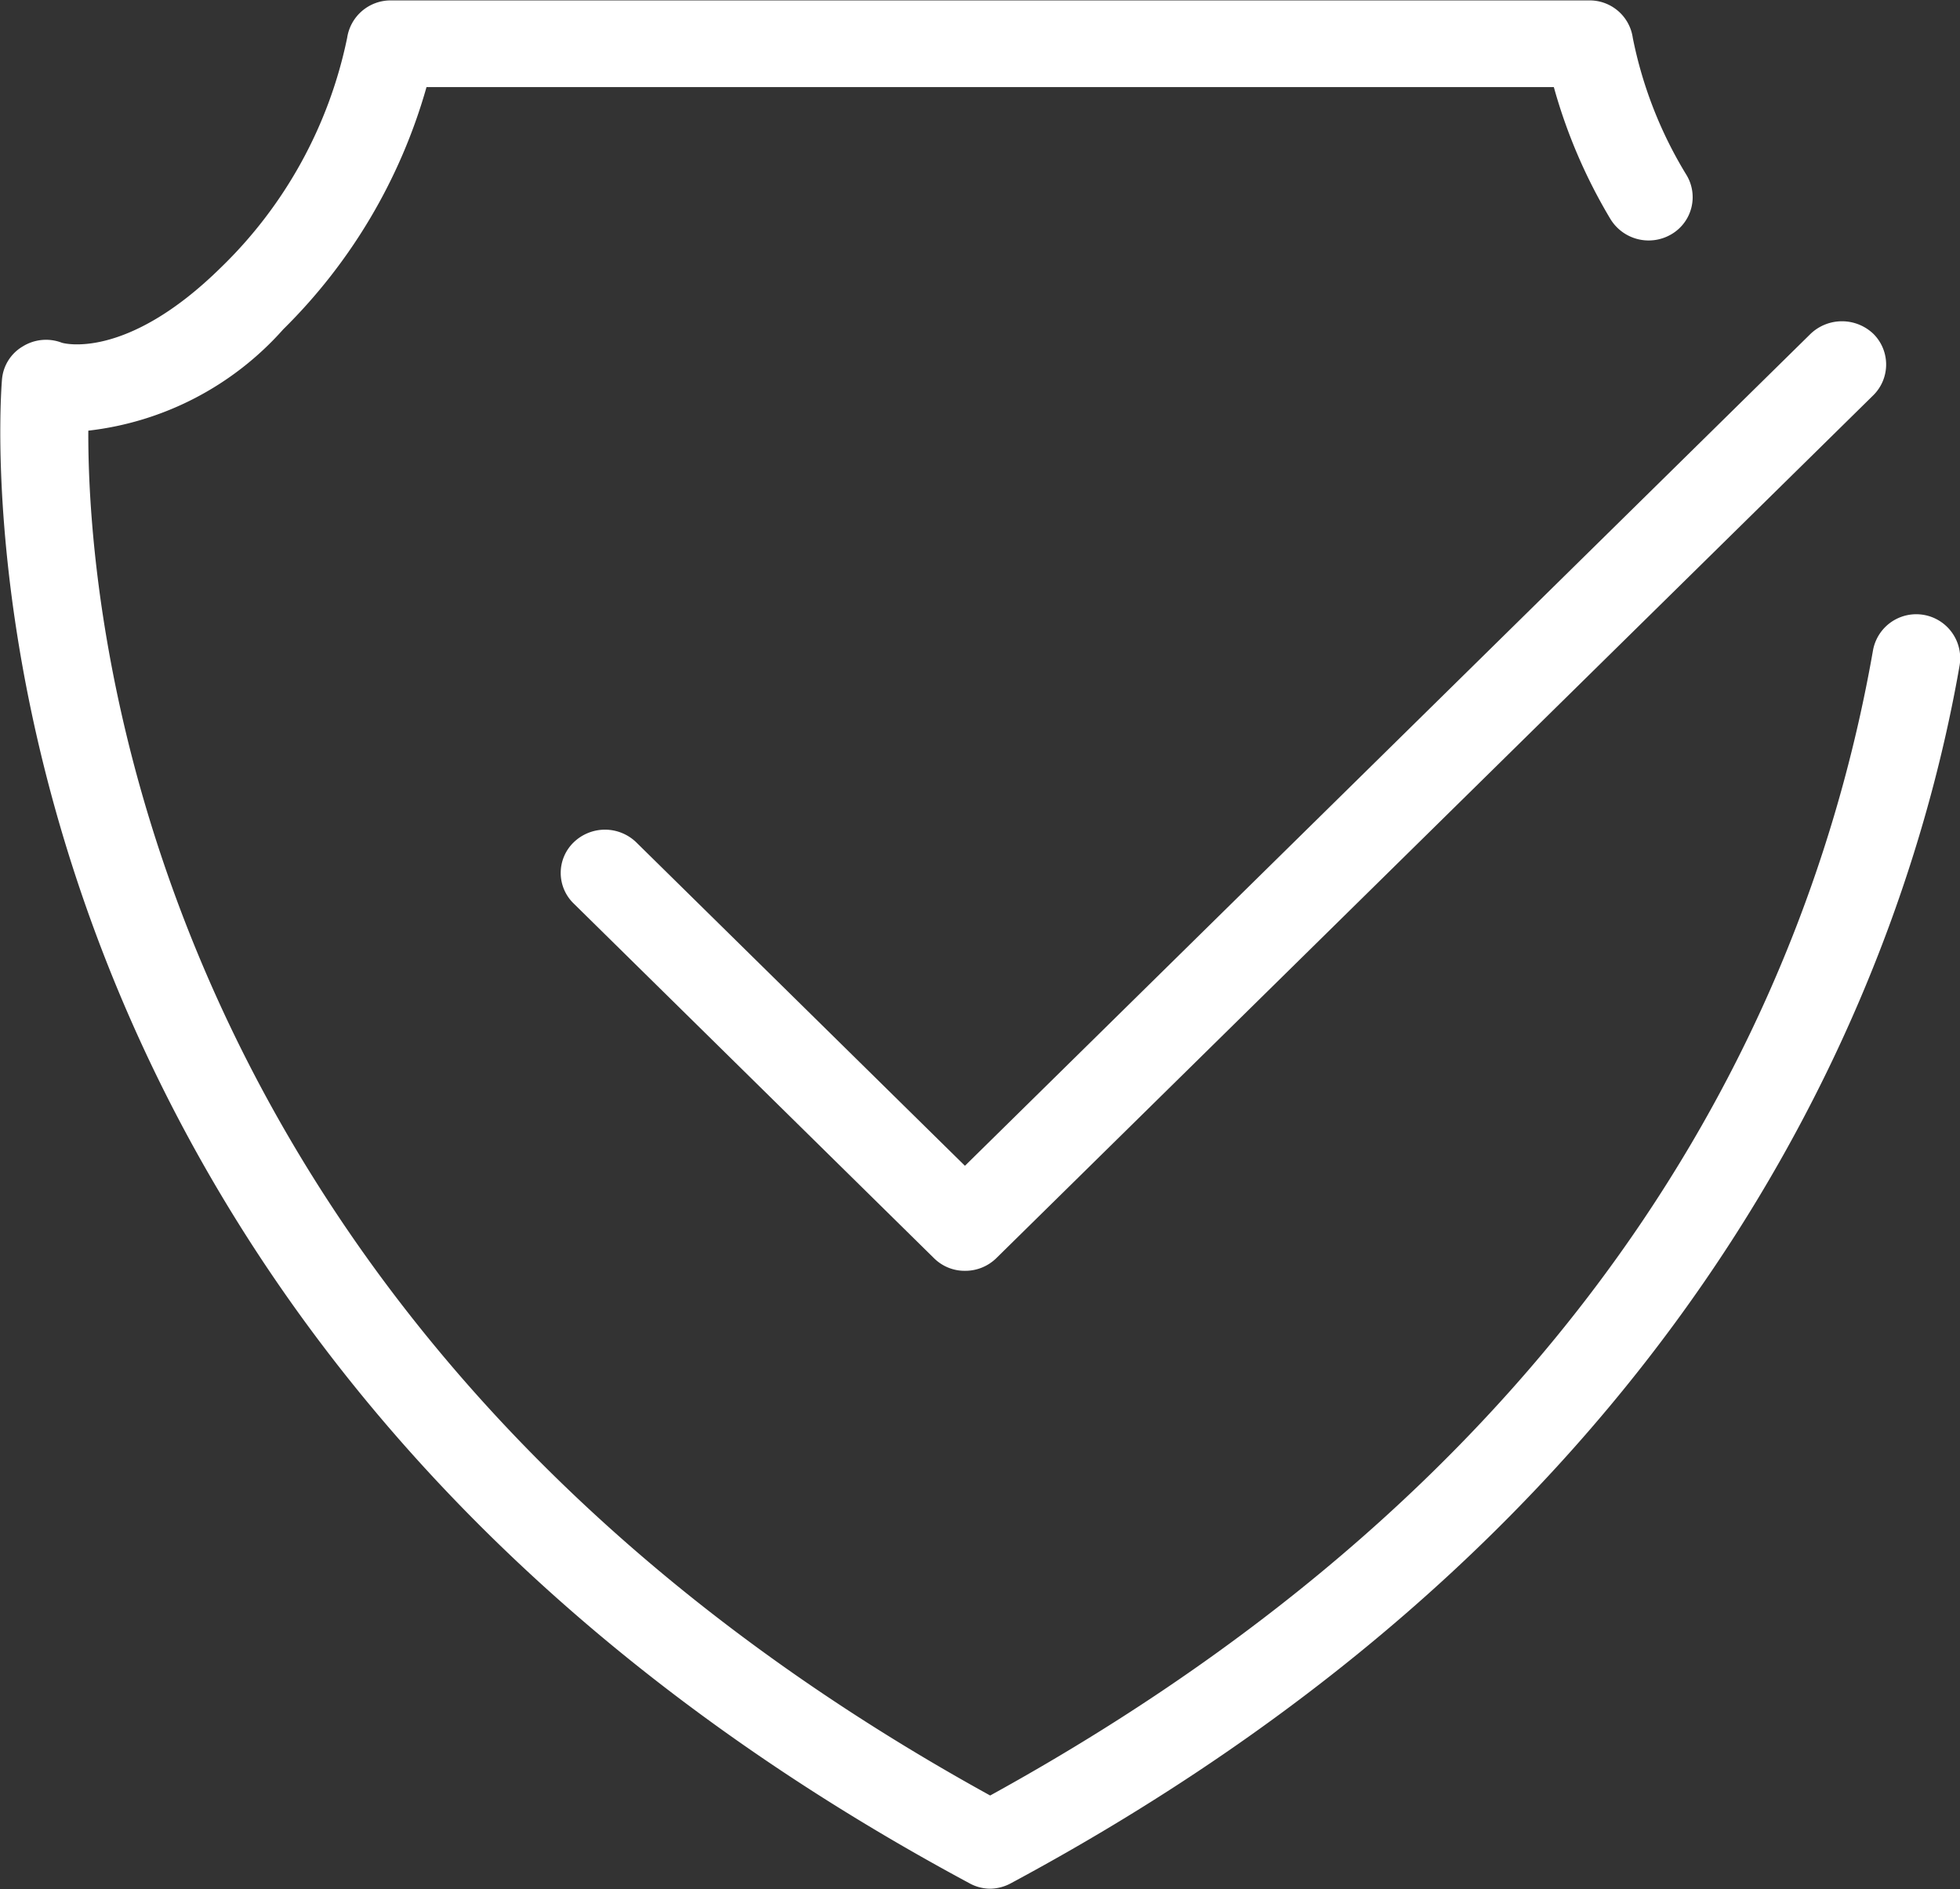 <svg xmlns="http://www.w3.org/2000/svg" width="48.16" height="46.41" viewBox="0 0 48.16 46.41">
  <rect x="0" y="0" width="48.16" height="46.41" fill="#333333" stroke="none"/>
  <defs>
    <style>
      .cls-1 {
        fill: #fff;
        fill-rule: evenodd;
      }
    </style>
  </defs>
  <path id="_01.svg" data-name="01.svg" class="cls-1" d="M1295.96,1298.44c-1.25,7.17-5.95,20.59-23.3,29.91a1.1,1.1,0,0,1-.52.14,1.067,1.067,0,0,1-.52-0.14c-25.77-13.84-23.78-36.72-23.76-36.95a1.04,1.04,0,0,1,.51-0.8,1.084,1.084,0,0,1,.96-0.09c0.03,0.01,1.57.45,3.9-1.84a10.919,10.919,0,0,0,3.11-5.65,1.08,1.08,0,0,1,1.08-.92h29.44a1.07,1.07,0,0,1,1.07.92,10.3,10.3,0,0,0,1.32,3.37,1.055,1.055,0,0,1-.38,1.46,1.1,1.1,0,0,1-1.49-.38,13.147,13.147,0,0,1-1.39-3.24h-27.7a13.537,13.537,0,0,1-3.52,5.95,7.55,7.55,0,0,1-4.79,2.49c-0.02,4.48,1.31,22.05,22.16,33.53,15.32-8.43,20.25-19.92,21.69-28.12A1.08,1.08,0,0,1,1295.96,1298.44ZM1272.29,1313a1.089,1.089,0,0,1-.77.31,1.066,1.066,0,0,1-.76-0.31l-8.85-8.71a1.045,1.045,0,0,1,0-1.51,1.105,1.105,0,0,1,1.53,0l8.08,7.95,20.78-20.44a1.118,1.118,0,0,1,1.54,0,1.062,1.062,0,0,1,0,1.51Z" transform="translate(-1247.81 -1282.09)"/>
</svg>

